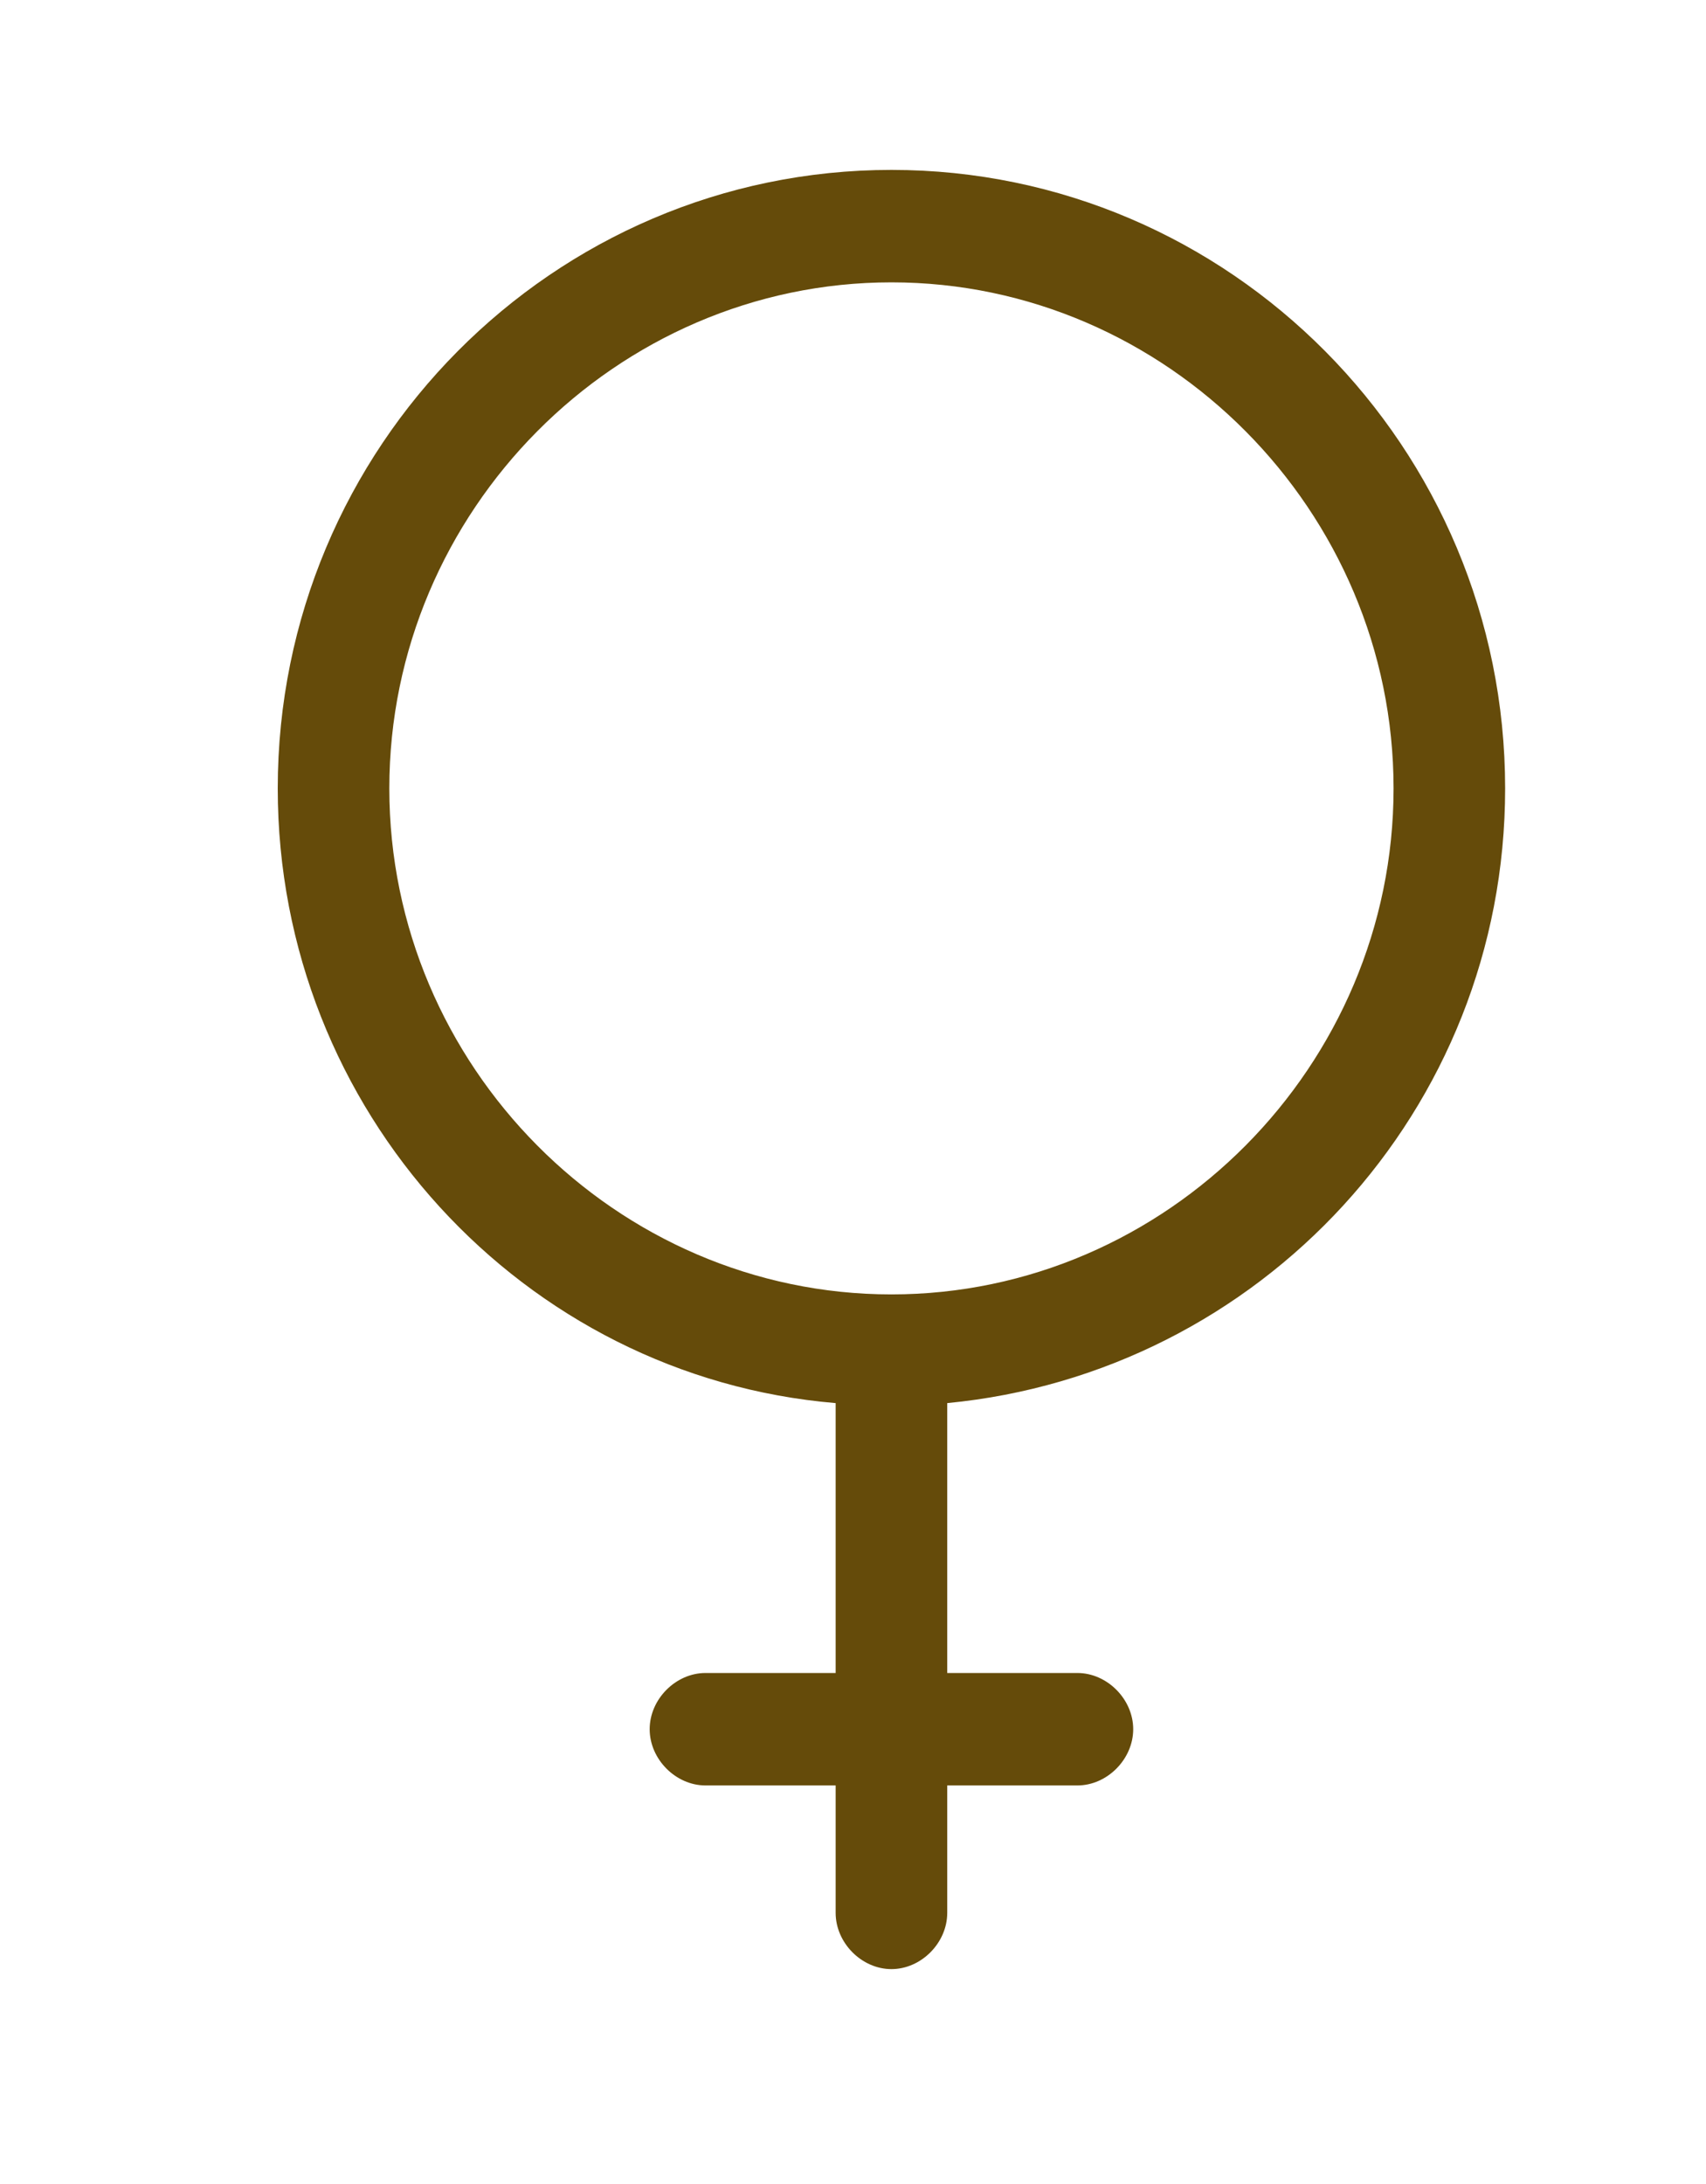 <svg width="93" height="119" viewBox="0 0 93 119" fill="none" xmlns="http://www.w3.org/2000/svg">
<path d="M45.554 76.453V91.159H38.458C36.836 91.159 35.416 92.588 35.416 94.222C35.416 95.856 36.836 97.286 38.458 97.286H45.554V104.23C45.554 105.864 46.973 107.294 48.596 107.294C50.218 107.294 51.637 105.864 51.637 104.23V97.286H58.733C60.355 97.286 61.775 95.856 61.775 94.222C61.775 92.588 60.355 91.159 58.733 91.159H51.637V76.453C68.668 74.819 82.05 60.522 82.05 42.958C82.05 24.372 67.046 9.258 48.596 9.258C30.145 9.258 15.141 24.372 15.141 42.958C15.141 60.522 28.523 75.023 45.554 76.453ZM48.596 15.385C63.599 15.385 75.968 27.844 75.968 42.958C75.968 58.071 63.599 70.53 48.596 70.53C33.592 70.53 21.223 58.071 21.223 42.958C21.223 27.844 33.592 15.385 48.596 15.385Z" fill="#654B0A"/>
</svg>
